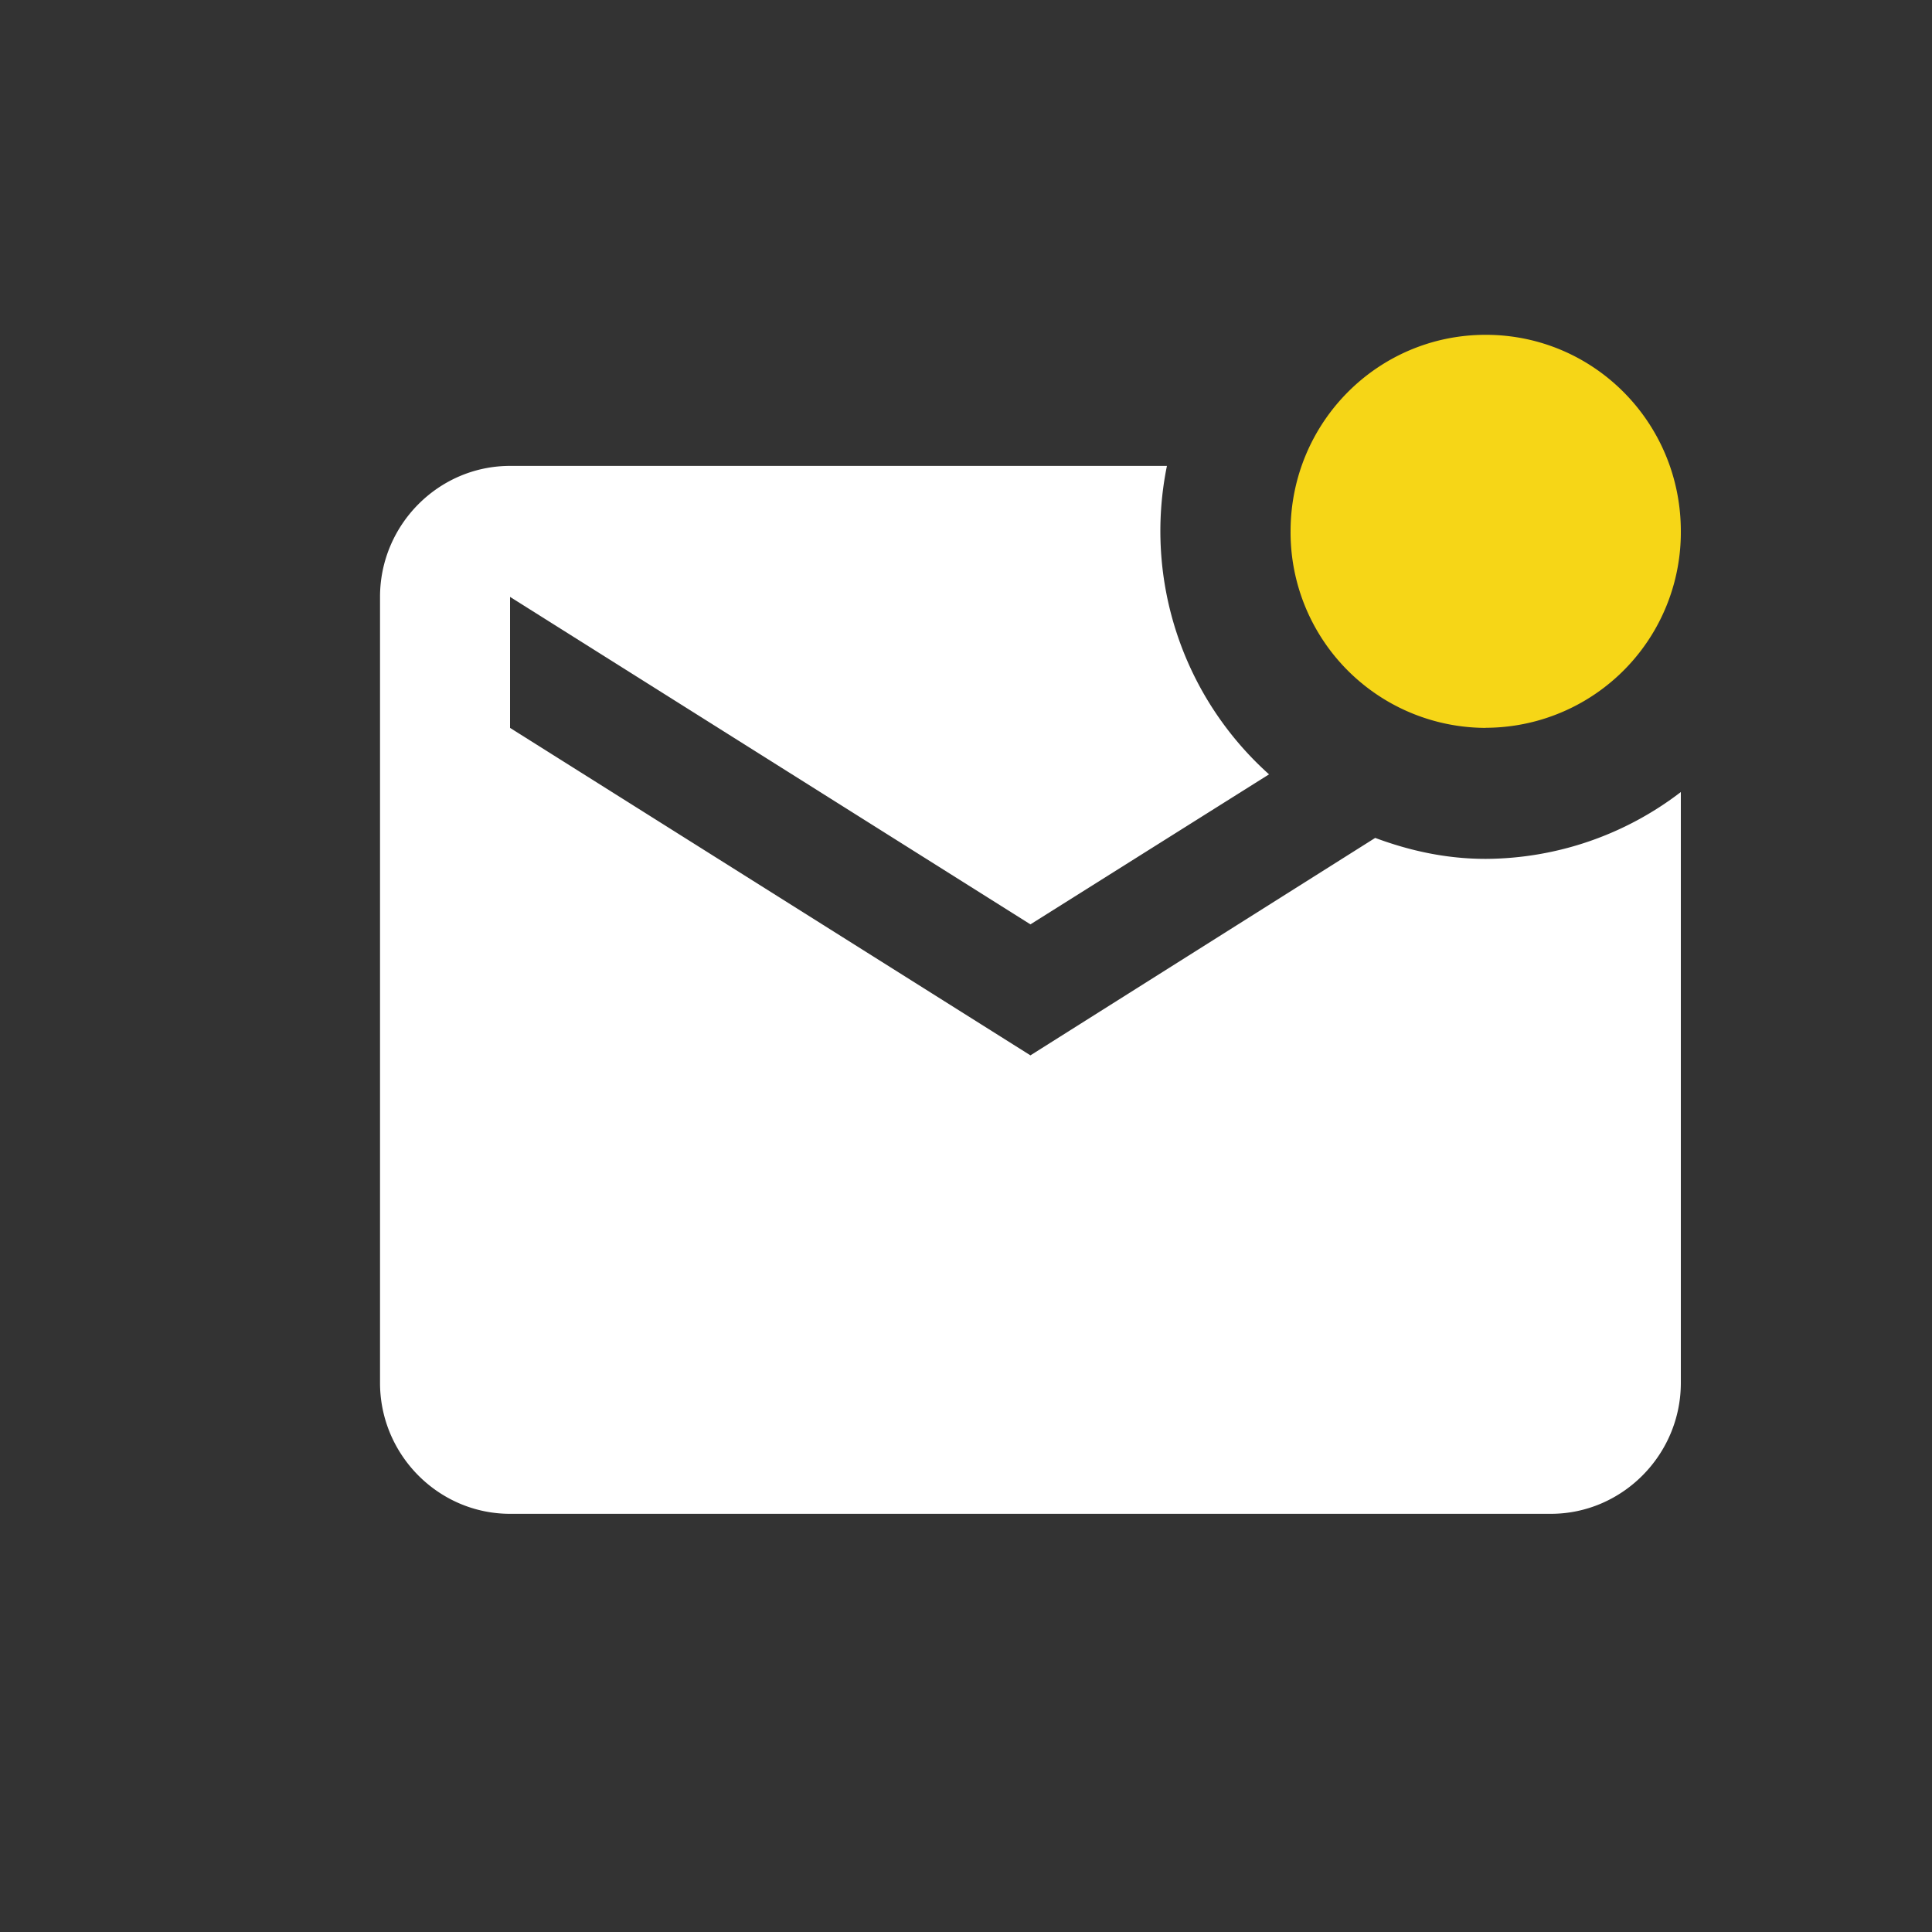 <svg fill="none" height="20" viewBox="0 0 20 20" width="20" xmlns="http://www.w3.org/2000/svg"><rect x="0" y="0" width="20" height="20" fill="#333333" stroke="none"/><path d="m17.4 8.2v6.115c0 .745-.606 1.356-1.346 1.356h-10.774c-.74 0-1.346-.61-1.346-1.356v-8.136c0-.746.606-1.356 1.346-1.356h6.8a3.382 3.382 0 0 0 1.057 3.193l-2.47 1.553-5.387-3.39v1.356l5.387 3.39 3.569-2.251c.363.135.74.217 1.144.217a3.34 3.34 0 0 0 2.02-.692z" fill="#fff"/><path d="m15.38 7.535a2.024 2.024 0 0 1 -2.02-2.035c0-1.126.903-2.034 2.02-2.034 1.118 0 2.02.908 2.02 2.034a2.024 2.024 0 0 1 -2.02 2.034z" fill="#f6d617"/></svg>